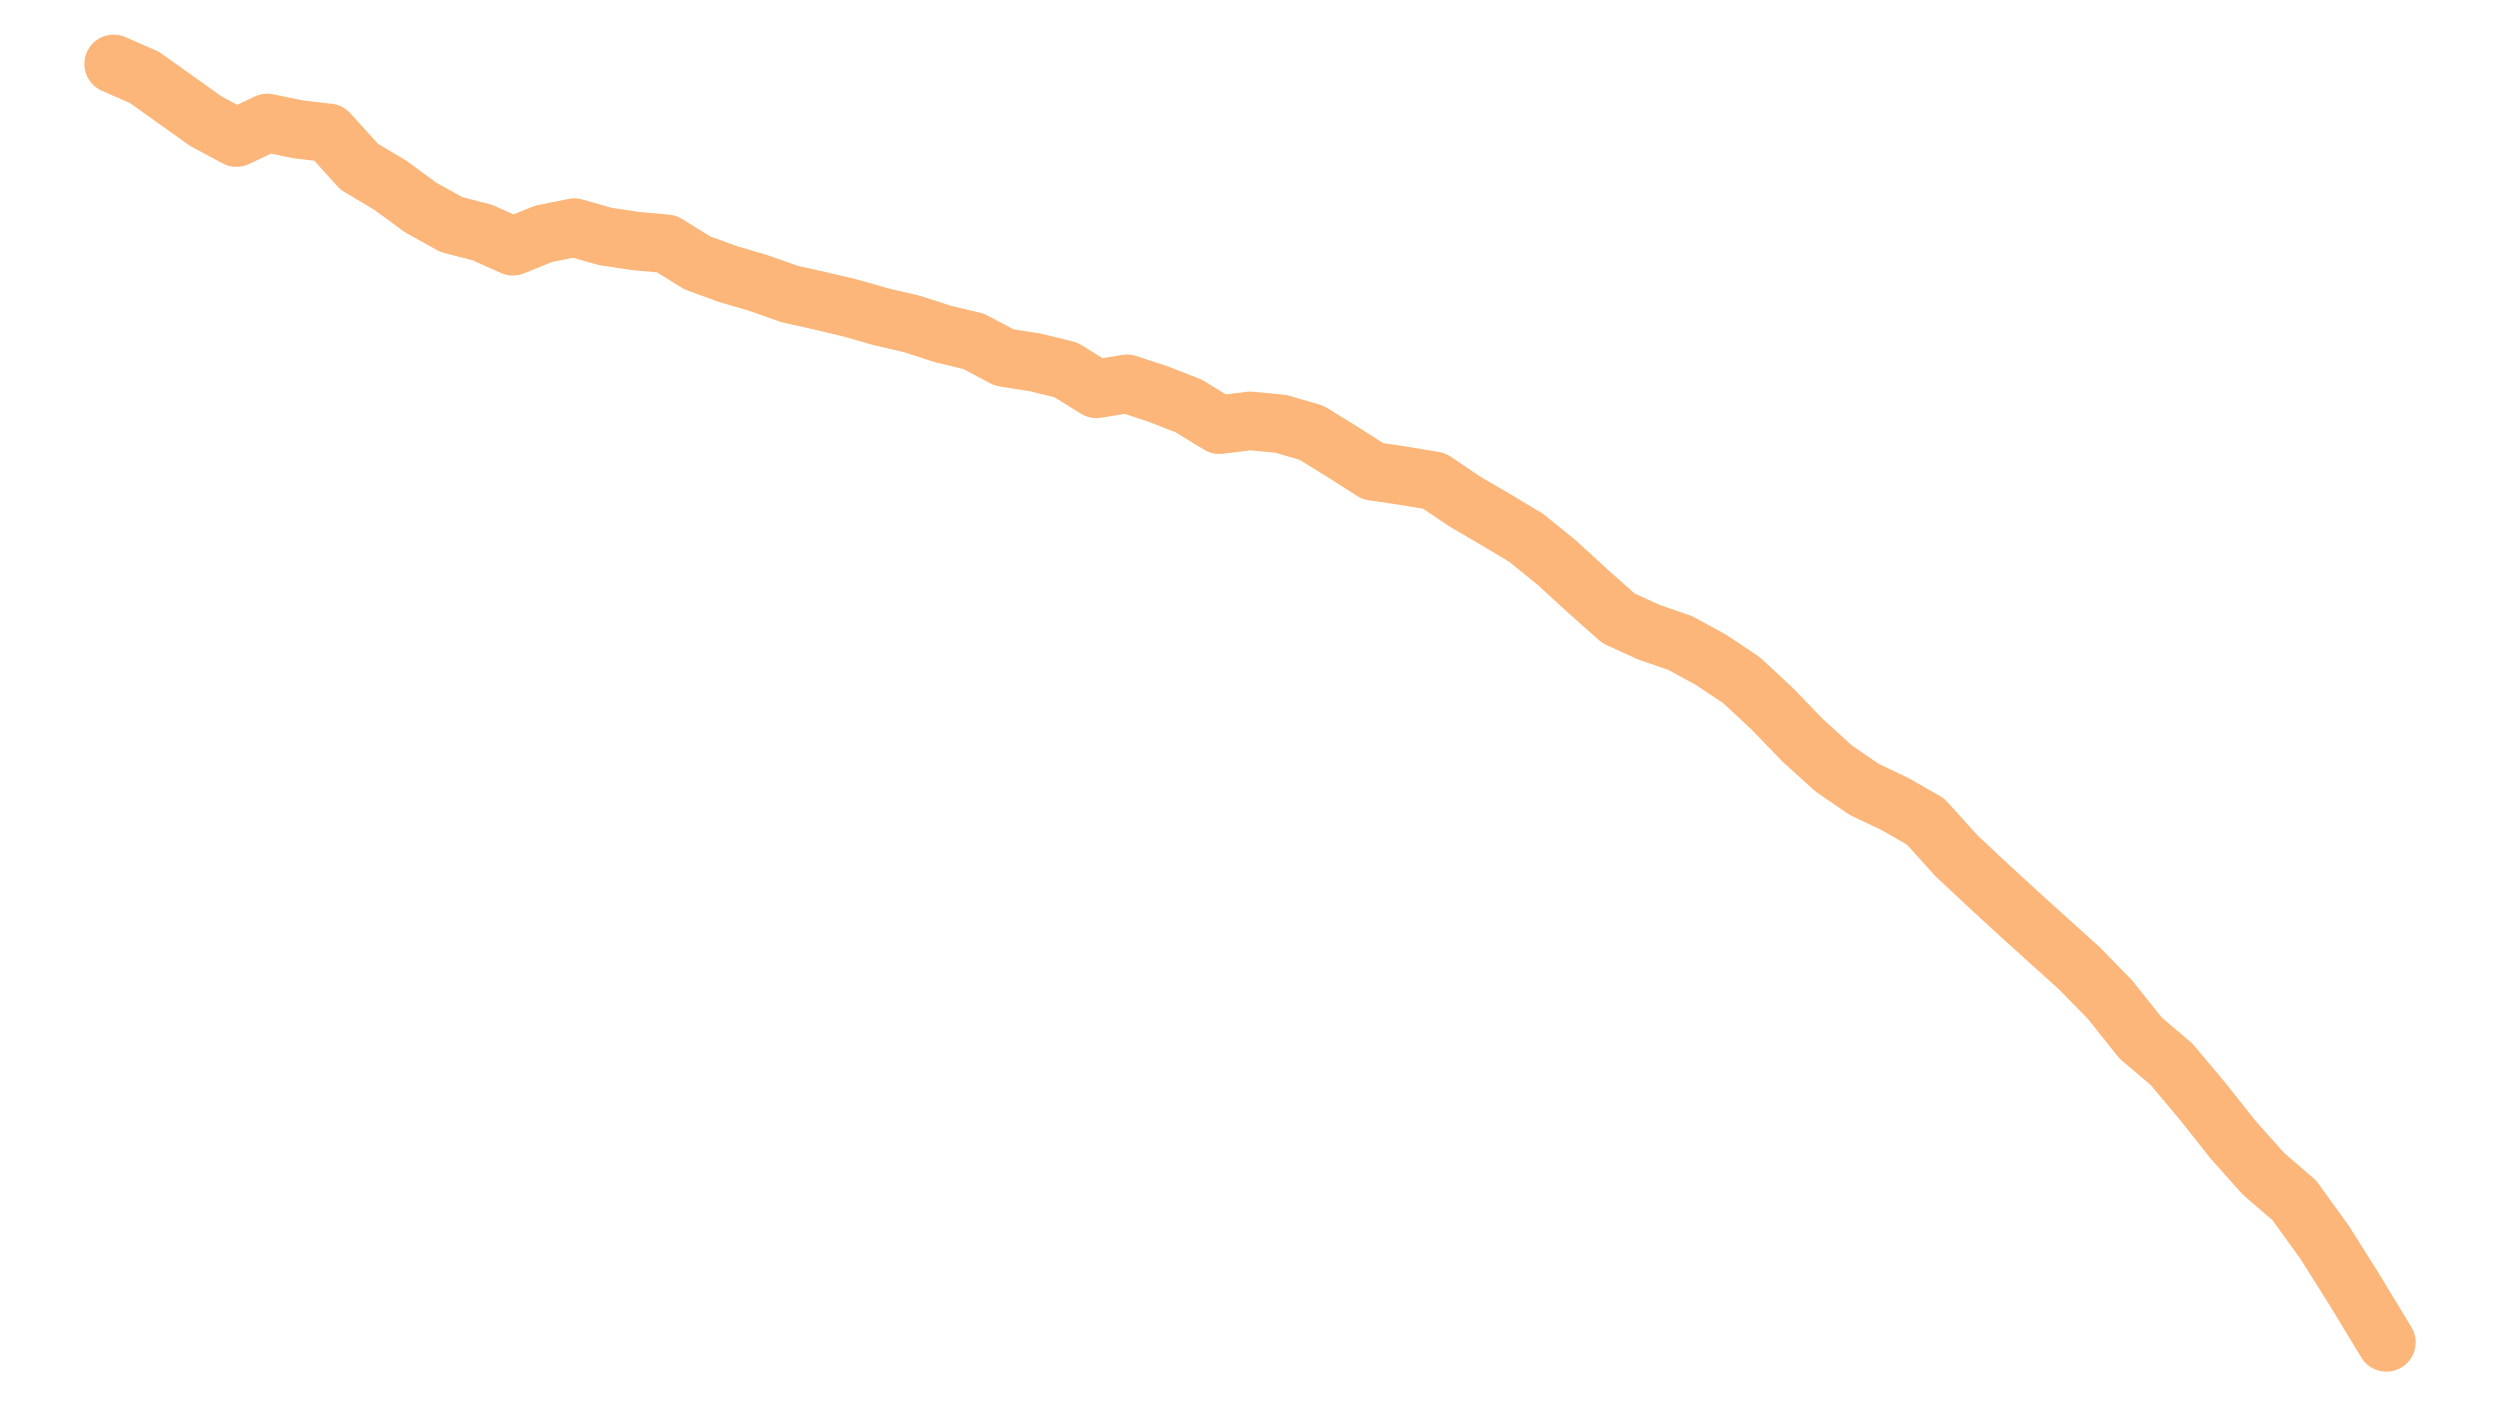 <?xml version="1.0" encoding="utf-8" standalone="no"?>
<!DOCTYPE svg PUBLIC "-//W3C//DTD SVG 1.1//EN"
  "http://www.w3.org/Graphics/SVG/1.1/DTD/svg11.dtd">
<!-- Created with matplotlib (https://matplotlib.org/) -->
<svg height="72pt" version="1.1" viewBox="0 0 128 72" width="128pt" xmlns="http://www.w3.org/2000/svg" xmlns:xlink="http://www.w3.org/1999/xlink">
 <defs>
  <style type="text/css">*{stroke-linecap:butt;stroke-linejoin:round;}</style>
 </defs>
 <g id="figure_1">
  <g id="patch_1">
   <path d="M 0 72 
L 128 72 
L 128 0 
L 0 0 
z
" style="fill:#ffffff;"/>
  </g>
  <g id="axes_1">
   <g id="patch_2">
    <path d="M 0 72 
L 128 72 
L 128 0 
L 0 0 
z
" style="fill:none;"/>
   </g>
   <g id="matplotlib.axis_1">
    <g id="xtick_1">
     <g id="line2d_1">
      <defs>
       <path d="M 0 0 
L 0 6 
" id="mca1339572d" style="stroke:#696969;stroke-width:1.25;"/>
      </defs>
      <g>
       <use style="fill:#696969;stroke:#696969;stroke-width:1.25;" x="5.818" xlink:href="#mca1339572d" y="72"/>
      </g>
     </g>
     <g id="text_1">
      <!-- 1950 -->
      <g style="fill:#696969;" transform="translate(-20.998 96.831)scale(0.23 -0.23)">
       <defs>
        <path d="M 55.859 6.203 
L 55.859 0 
L 9.188 0 
L 9.188 6.203 
L 29.203 6.203 
L 29.203 57.672 
Q 20.359 48.438 10.844 43.266 
L 10.844 51.656 
Q 23.969 58.547 31.203 68.016 
L 37.156 68.016 
L 37.156 6.203 
z
" id="FranklinGothic-Book-49"/>
        <path d="M 5.719 12.156 
L 12.406 14.594 
Q 16.547 5.375 26.375 5.375 
Q 35.891 5.375 40.703 13.375 
Q 45.516 21.391 45.656 35.109 
Q 39.109 23.094 25.984 23.094 
Q 16.703 23.094 10.406 29.422 
Q 4.109 35.75 4.109 45.062 
Q 4.109 54.547 10.719 61.281 
Q 17.328 68.016 27.594 68.016 
Q 40.141 68.016 46.828 59.203 
Q 53.516 50.391 53.516 34.969 
Q 53.516 18.75 46.438 8.719 
Q 39.359 -1.312 26.266 -1.312 
Q 10.984 -1.312 5.719 12.156 
z
M 27.828 29.781 
Q 34.719 29.781 39.375 34.594 
Q 44.047 39.406 44.047 45.844 
Q 44.047 52.094 39.625 56.578 
Q 35.203 61.078 27.984 61.078 
Q 20.656 61.078 16.406 56.469 
Q 12.156 51.859 12.156 45.219 
Q 12.156 38.094 16.859 33.938 
Q 21.578 29.781 27.828 29.781 
z
" id="FranklinGothic-Book-57"/>
        <path d="M 48.875 66.656 
L 48.188 59.469 
L 15.438 59.469 
L 14.016 37.844 
Q 21.438 45.125 30.328 45.125 
Q 39.703 45.125 46.516 38.625 
Q 53.328 32.125 53.328 22.016 
Q 53.328 11.766 45.922 5.219 
Q 38.531 -1.312 27.828 -1.312 
Q 19.438 -1.312 12.891 3.078 
Q 6.344 7.469 4.297 14.453 
L 11.422 16.891 
Q 15.828 5.281 27.938 5.281 
Q 35.891 5.281 40.578 9.984 
Q 45.266 14.703 45.266 22.016 
Q 45.266 29.688 40.625 33.984 
Q 35.984 38.281 29.5 38.281 
Q 20.016 38.281 13.812 29.203 
L 7.234 30.609 
L 9.375 66.656 
z
" id="FranklinGothic-Book-53"/>
        <path d="M 29.391 -1.312 
Q 17.875 -1.312 10.984 8.672 
Q 4.109 18.656 4.109 33.453 
Q 4.109 48 10.641 58 
Q 17.188 68.016 29.156 68.016 
Q 41.656 68.016 48.125 57.562 
Q 54.594 47.125 54.594 33.062 
Q 54.594 19.281 47.953 8.984 
Q 41.312 -1.312 29.391 -1.312 
z
M 29.438 5.219 
Q 37.891 5.219 41.938 12.859 
Q 46 20.516 46 32.078 
Q 46 44.734 41.844 53.125 
Q 37.703 61.531 29.047 61.531 
Q 20.703 61.531 16.625 53.859 
Q 12.547 46.188 12.547 33.688 
Q 12.547 20.703 16.844 12.953 
Q 21.141 5.219 29.438 5.219 
z
" id="FranklinGothic-Book-48"/>
       </defs>
       <use xlink:href="#FranklinGothic-Book-49"/>
       <use x="57.268" xlink:href="#FranklinGothic-Book-57"/>
       <use x="115.91" xlink:href="#FranklinGothic-Book-53"/>
       <use x="174.553" xlink:href="#FranklinGothic-Book-48"/>
      </g>
     </g>
    </g>
    <g id="xtick_2">
     <g id="line2d_2">
      <g>
       <use style="fill:#696969;stroke:#696969;stroke-width:1.25;" x="84.442" xlink:href="#mca1339572d" y="72"/>
      </g>
     </g>
     <g id="text_2">
      <!-- 2000 -->
      <g style="fill:#696969;" transform="translate(57.468 96.831)scale(0.23 -0.23)">
       <defs>
        <path d="M 52.484 6.938 
L 52.484 0 
L 5.172 0 
L 5.172 6.938 
Q 33.203 27.938 38.594 34.594 
Q 44 41.266 44 47.797 
Q 44 53.906 39.453 57.656 
Q 34.906 61.422 29 61.422 
Q 22.906 61.422 18.219 57.297 
Q 13.531 53.172 12.938 46.094 
L 5.172 48.438 
Q 10.062 68.016 29.109 68.016 
Q 39.406 68.016 45.844 62.156 
Q 52.297 56.297 52.297 47.859 
Q 52.297 42.047 49.234 36.672 
Q 46.188 31.297 37.688 23.828 
Q 29.203 16.359 15.719 6.938 
z
" id="FranklinGothic-Book-50"/>
       </defs>
       <use xlink:href="#FranklinGothic-Book-50"/>
       <use x="58.643" xlink:href="#FranklinGothic-Book-48"/>
       <use x="117.285" xlink:href="#FranklinGothic-Book-48"/>
       <use x="175.928" xlink:href="#FranklinGothic-Book-48"/>
      </g>
     </g>
    </g>
   </g>
   <g id="matplotlib.axis_2">
    <g id="ytick_1">
     <g id="text_3">
      <!-- −25 -->
      <g style="fill:#696969;" transform="translate(-49.962 71.651)scale(0.23 -0.23)">
       <defs>
        <path d="M 6 36.766 
L 52.688 36.766 
L 52.688 30.031 
L 6 30.031 
z
" id="FranklinGothic-Book-8722"/>
       </defs>
       <use xlink:href="#FranklinGothic-Book-8722"/>
       <use x="58.643" xlink:href="#FranklinGothic-Book-50"/>
       <use x="117.285" xlink:href="#FranklinGothic-Book-53"/>
      </g>
     </g>
    </g>
    <g id="ytick_2">
     <g id="text_4">
      <!-- 0 -->
      <g style="fill:#696969;" transform="translate(-22.987 21.696)scale(0.23 -0.23)">
       <use xlink:href="#FranklinGothic-Book-48"/>
      </g>
     </g>
    </g>
   </g>
   <g id="line2d_3">
    <path clip-path="url(#p541abe2f0a)" d="M 5.818 3.273 
L 7.391 3.962 
L 8.963 5.081 
L 10.536 6.204 
L 12.108 7.043 
L 13.681 6.298 
L 15.253 6.62 
L 16.826 6.806 
L 18.398 8.542 
L 19.971 9.475 
L 21.543 10.628 
L 23.115 11.499 
L 24.688 11.905 
L 26.26 12.608 
L 27.833 11.971 
L 29.405 11.655 
L 30.978 12.105 
L 32.55 12.342 
L 34.123 12.482 
L 35.695 13.457 
L 37.268 14.031 
L 38.84 14.493 
L 40.413 15.05 
L 41.985 15.402 
L 43.558 15.775 
L 45.13 16.225 
L 46.703 16.589 
L 48.275 17.1 
L 49.848 17.476 
L 51.42 18.307 
L 52.993 18.553 
L 54.565 18.935 
L 56.138 19.908 
L 57.71 19.652 
L 59.283 20.169 
L 60.855 20.783 
L 62.428 21.744 
L 64 21.55 
L 65.572 21.698 
L 67.145 22.156 
L 68.717 23.123 
L 70.29 24.128 
L 71.862 24.36 
L 73.435 24.623 
L 75.007 25.684 
L 76.58 26.602 
L 78.152 27.545 
L 79.725 28.824 
L 81.297 30.266 
L 82.87 31.661 
L 84.442 32.378 
L 86.015 32.918 
L 87.587 33.773 
L 89.16 34.82 
L 90.732 36.283 
L 92.305 37.913 
L 93.877 39.34 
L 95.45 40.419 
L 97.022 41.166 
L 98.595 42.069 
L 100.167 43.812 
L 101.74 45.285 
L 103.312 46.731 
L 104.885 48.154 
L 106.457 49.571 
L 108.029 51.179 
L 109.602 53.151 
L 111.174 54.482 
L 112.747 56.353 
L 114.319 58.337 
L 115.892 60.101 
L 117.464 61.454 
L 119.037 63.63 
L 120.609 66.134 
L 122.182 68.727 
" style="fill:none;stroke:#fcb679;stroke-linecap:round;stroke-width:3;"/>
   </g>
  </g>
 </g>
 <defs>
  <clipPath id="p541abe2f0a">
   <rect height="72" width="128" x="0" y="0"/>
  </clipPath>
 </defs>
</svg>
